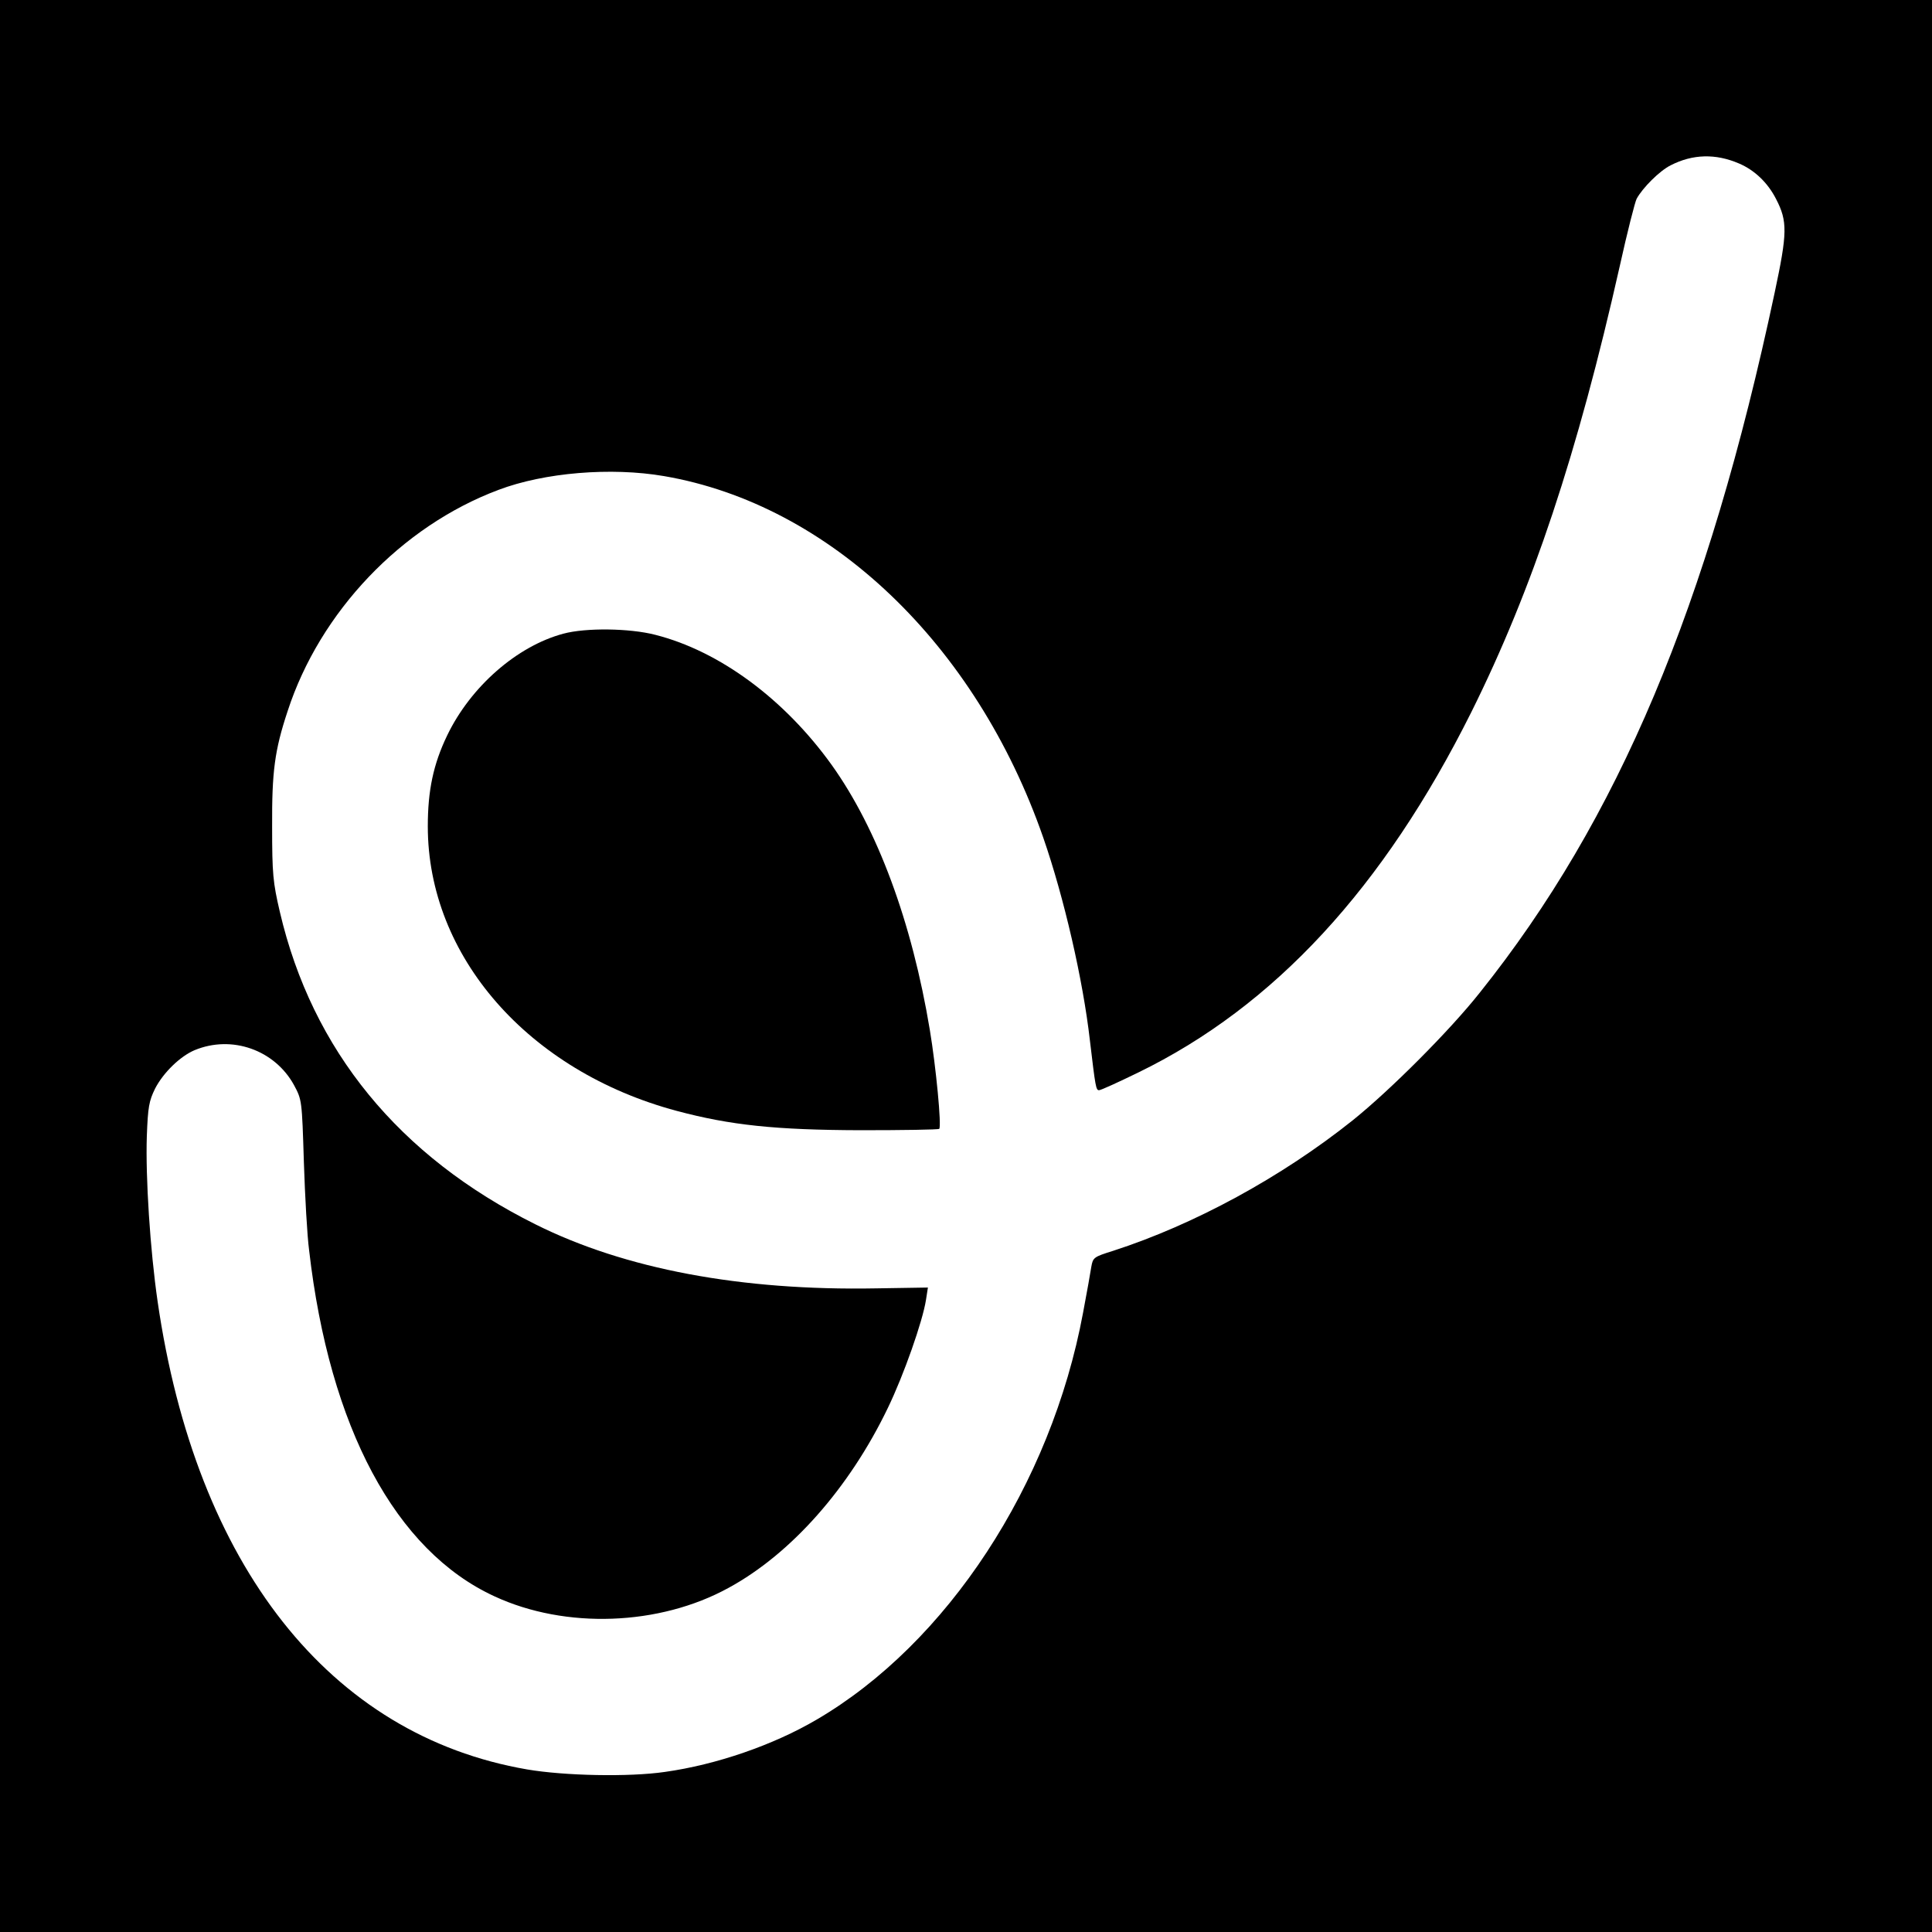 <?xml version="1.0" standalone="no"?>
<!DOCTYPE svg PUBLIC "-//W3C//DTD SVG 20010904//EN"
 "http://www.w3.org/TR/2001/REC-SVG-20010904/DTD/svg10.dtd">
<svg version="1.0" xmlns="http://www.w3.org/2000/svg"
 width="700pt" height="700pt" viewBox="0 0 700 700"
 preserveAspectRatio="xMidYMid meet">
<g transform="translate(0,700) scale(0.1,-0.1)"
fill="#000000" stroke="none">
<path d="M0 3500 l0 -3500 3500 0 3500 0 0 3500 0 3500 -3500 0 -3500 0 0
-3500z m6300 2908 c57 -24 105 -70 135 -129 42 -81 41 -123 -5 -339 -242
-1138 -567 -1909 -1068 -2536 -110 -139 -326 -355 -462 -464 -257 -205 -573
-377 -867 -472 -70 -22 -73 -24 -79 -58 -3 -19 -16 -94 -30 -167 -116 -623
-492 -1197 -966 -1474 -157 -92 -363 -163 -549 -189 -130 -19 -364 -14 -499 9
-715 123 -1200 738 -1339 1696 -27 186 -44 450 -39 599 4 106 8 127 30 172 30
58 91 117 143 139 135 56 290 1 360 -126 29 -54 29 -55 36 -279 4 -124 12
-268 19 -320 74 -642 313 -1089 672 -1254 257 -119 597 -107 848 31 226 123
437 361 577 652 58 120 126 314 138 391 l7 45 -188 -3 c-489 -9 -910 70 -1234
232 -494 246 -809 631 -926 1132 -25 107 -28 138 -28 309 -1 199 9 276 56 418
117 360 412 670 764 802 166 63 408 83 600 50 600 -103 1130 -608 1374 -1310
75 -216 144 -515 169 -735 20 -169 22 -180 33 -180 7 0 70 29 142 64 493 240
889 669 1207 1306 221 444 385 937 538 1617 27 122 55 232 61 243 22 40 83
101 123 121 80 41 163 43 247 7z"/>
<path d="M2041 4704 c-168 -45 -336 -192 -421 -369 -50 -104 -70 -199 -70
-329 0 -471 364 -887 902 -1031 195 -52 358 -69 665 -70 155 0 284 2 286 5 9
9 -12 226 -34 358 -65 392 -190 729 -356 961 -171 238 -406 412 -639 471 -93
24 -252 26 -333 4z"/>
</g>
</svg>
